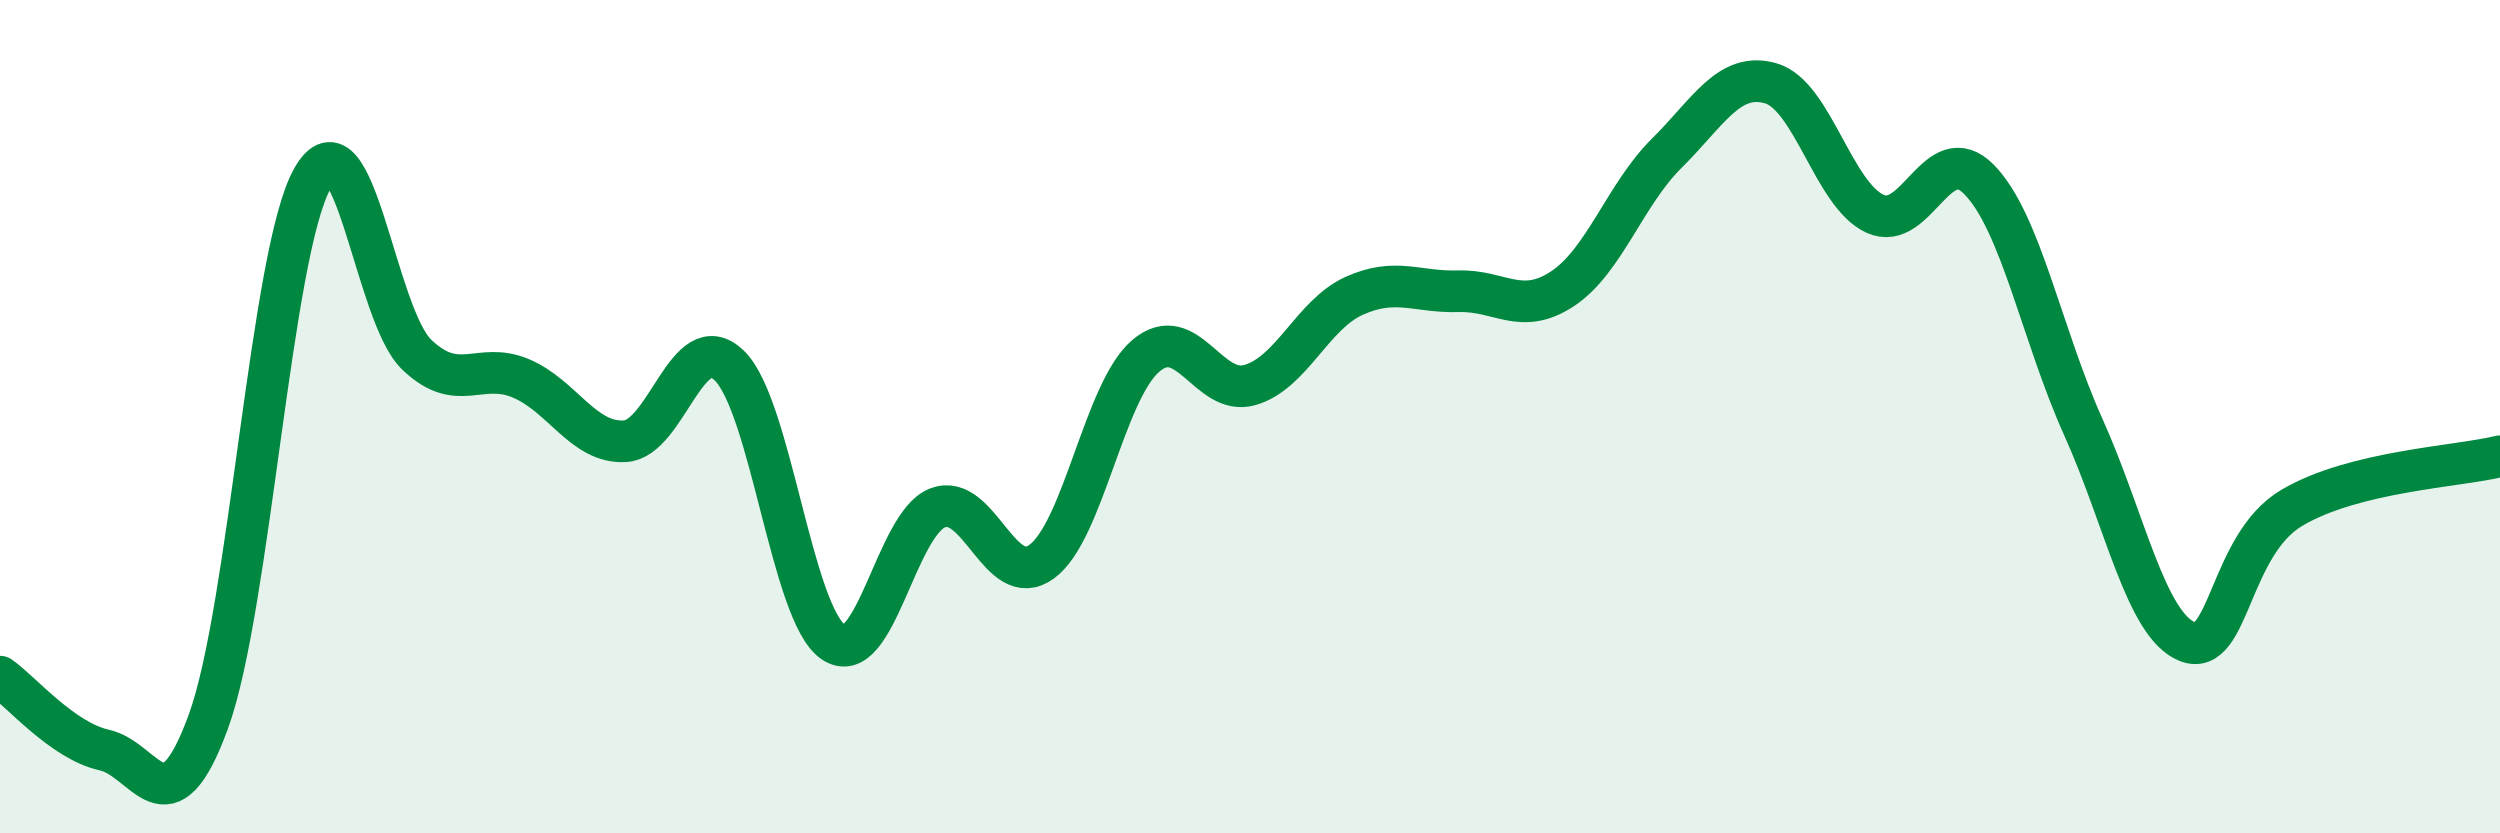 
    <svg width="60" height="20" viewBox="0 0 60 20" xmlns="http://www.w3.org/2000/svg">
      <path
        d="M 0,16.24 C 0.5,16.59 1.5,17.78 2.5,18 C 3.5,18.22 4,20.06 5,17.32 C 6,14.58 6.5,6.04 7.5,4.28 C 8.5,2.52 9,7.55 10,8.51 C 11,9.47 11.5,8.66 12.5,9.08 C 13.5,9.5 14,10.65 15,10.59 C 16,10.53 16.5,7.81 17.5,8.77 C 18.5,9.73 19,14.73 20,15.41 C 21,16.09 21.5,12.58 22.5,12.19 C 23.5,11.8 24,14.21 25,13.48 C 26,12.75 26.5,9.39 27.5,8.54 C 28.5,7.69 29,9.53 30,9.24 C 31,8.95 31.5,7.55 32.5,7.1 C 33.5,6.65 34,7.02 35,6.99 C 36,6.96 36.5,7.59 37.5,6.93 C 38.5,6.27 39,4.67 40,3.68 C 41,2.69 41.5,1.71 42.5,2 C 43.5,2.29 44,4.67 45,5.13 C 46,5.59 46.5,3.29 47.5,4.31 C 48.5,5.33 49,8.03 50,10.25 C 51,12.47 51.5,15.01 52.5,15.4 C 53.5,15.79 53.5,13.08 55,12.19 C 56.5,11.3 59,11.2 60,10.95L60 20L0 20Z"
        fill="#008740"
        opacity="0.1"
        stroke-linecap="round"
        stroke-linejoin="round"
      />
      <path
        d="M 0,16.24 C 0.5,16.59 1.5,17.78 2.5,18 C 3.5,18.22 4,20.06 5,17.32 C 6,14.58 6.5,6.04 7.5,4.28 C 8.5,2.52 9,7.55 10,8.51 C 11,9.47 11.5,8.66 12.5,9.08 C 13.5,9.5 14,10.65 15,10.59 C 16,10.53 16.5,7.81 17.5,8.77 C 18.5,9.73 19,14.73 20,15.41 C 21,16.09 21.5,12.58 22.5,12.19 C 23.5,11.8 24,14.21 25,13.48 C 26,12.75 26.5,9.39 27.5,8.54 C 28.5,7.69 29,9.53 30,9.24 C 31,8.95 31.5,7.55 32.5,7.1 C 33.5,6.65 34,7.02 35,6.99 C 36,6.96 36.5,7.59 37.5,6.93 C 38.5,6.27 39,4.67 40,3.68 C 41,2.69 41.5,1.71 42.5,2 C 43.5,2.29 44,4.67 45,5.13 C 46,5.59 46.5,3.29 47.5,4.31 C 48.5,5.33 49,8.03 50,10.25 C 51,12.47 51.5,15.01 52.5,15.4 C 53.5,15.79 53.5,13.08 55,12.19 C 56.5,11.3 59,11.2 60,10.95"
        stroke="#008740"
        stroke-width="1"
        fill="none"
        stroke-linecap="round"
        stroke-linejoin="round"
      />
    </svg>
  